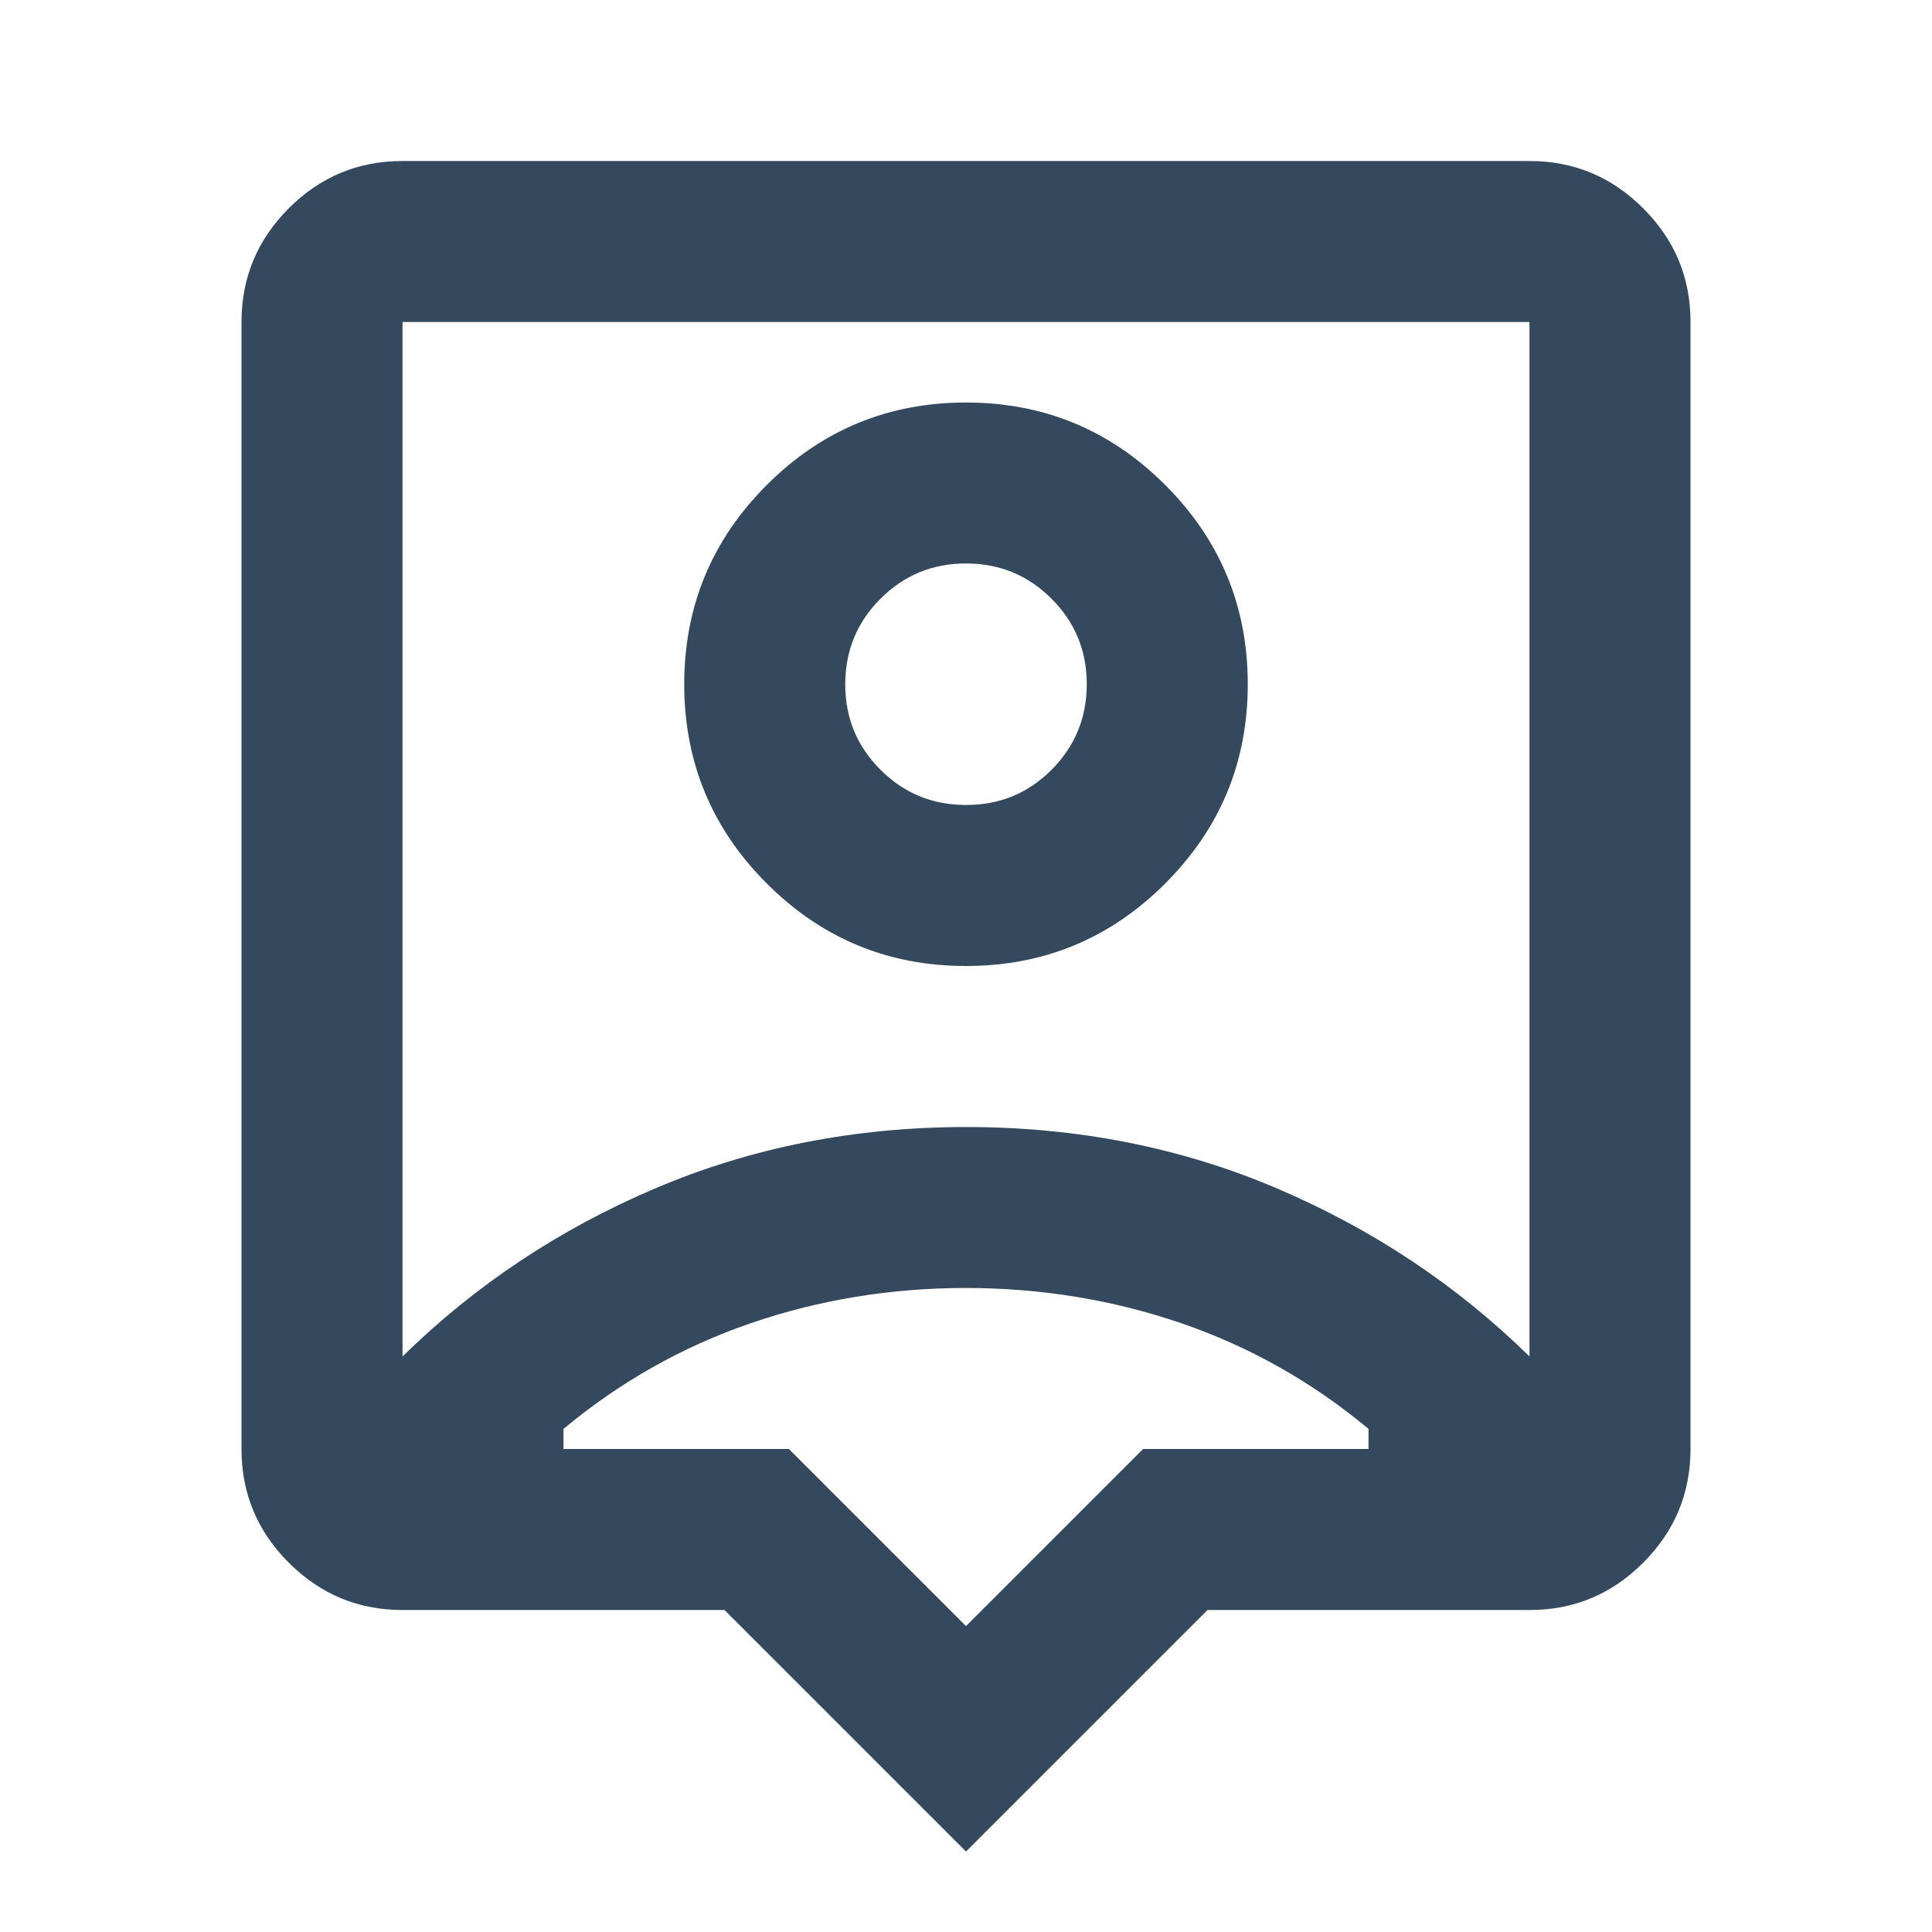 <svg width="32" height="32" viewBox="0 0 32 32" fill="none" xmlns="http://www.w3.org/2000/svg">
<path d="M16 30.667L12 26.667H6.667C5.933 26.667 5.305 26.405 4.783 25.883C4.26 25.36 3.999 24.732 4 24V5.333C4 4.6 4.261 3.972 4.784 3.449C5.307 2.927 5.934 2.666 6.667 2.667H25.333C26.067 2.667 26.695 2.928 27.217 3.451C27.74 3.973 28.001 4.601 28 5.333V24C28 24.733 27.739 25.361 27.216 25.884C26.693 26.407 26.066 26.668 25.333 26.667H20L16 30.667ZM6.667 22.467C7.867 21.289 9.261 20.361 10.851 19.684C12.44 19.007 14.156 18.668 16 18.667C17.844 18.667 19.561 19.006 21.151 19.684C22.74 20.362 24.134 21.29 25.333 22.467V5.333H6.667V22.467ZM16 16C17.289 16 18.389 15.544 19.3 14.633C20.211 13.722 20.667 12.622 20.667 11.333C20.667 10.044 20.211 8.944 19.3 8.033C18.389 7.122 17.289 6.667 16 6.667C14.711 6.667 13.611 7.122 12.7 8.033C11.789 8.944 11.333 10.044 11.333 11.333C11.333 12.622 11.789 13.722 12.7 14.633C13.611 15.544 14.711 16 16 16ZM16 13.333C15.444 13.333 14.972 13.139 14.583 12.749C14.193 12.36 13.999 11.888 14 11.333C14 10.778 14.195 10.305 14.584 9.916C14.973 9.527 15.445 9.332 16 9.333C16.556 9.333 17.028 9.528 17.417 9.917C17.807 10.307 18.001 10.779 18 11.333C18 11.889 17.805 12.361 17.416 12.751C17.027 13.14 16.555 13.334 16 13.333ZM16 26.933L18.933 24H22.667V23.667C21.733 22.889 20.7 22.306 19.567 21.917C18.433 21.529 17.244 21.334 16 21.333C14.756 21.333 13.567 21.528 12.433 21.917C11.3 22.307 10.267 22.89 9.333 23.667V24H13.067L16 26.933Z" fill="#34495E"/>
</svg>
